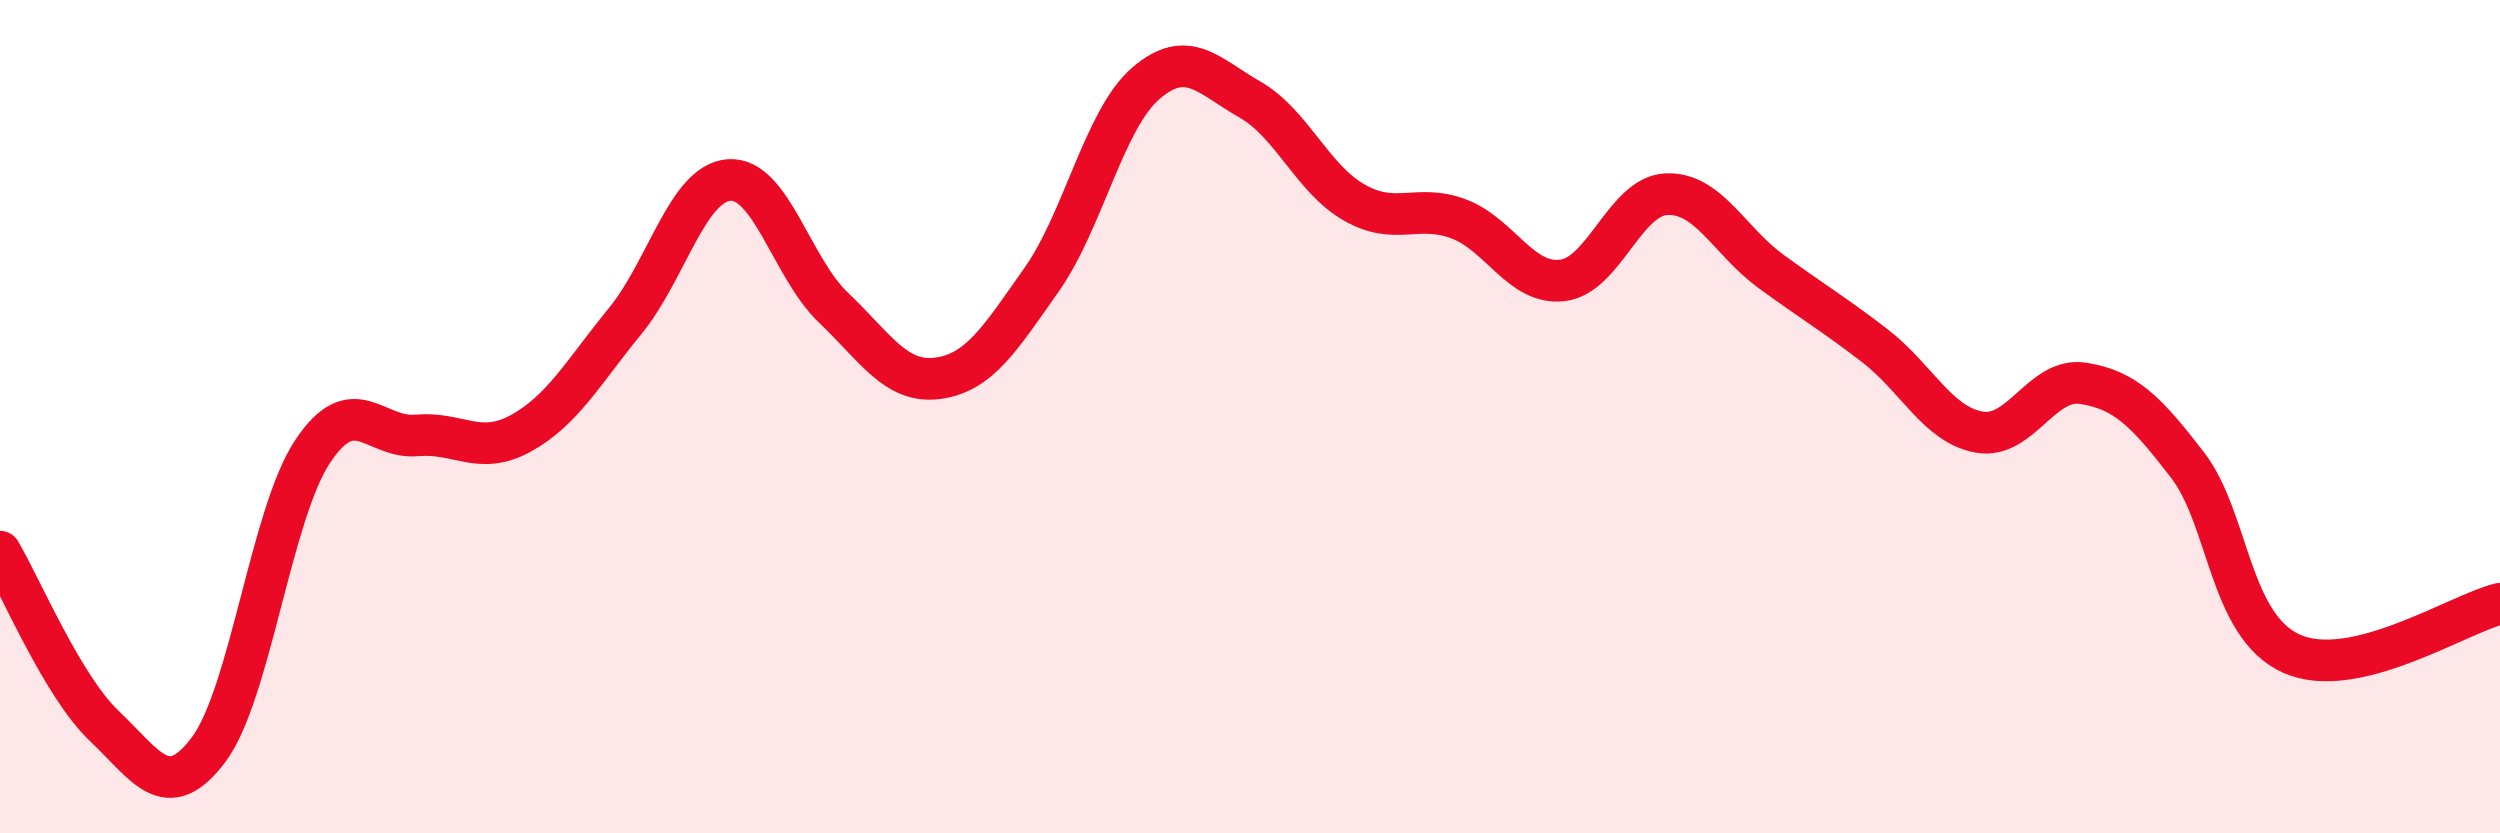 
    <svg width="60" height="20" viewBox="0 0 60 20" xmlns="http://www.w3.org/2000/svg">
      <path
        d="M 0,13.24 C 0.5,14.08 1.5,16.47 2.5,17.42 C 3.5,18.37 4,19.32 5,18 C 6,16.68 6.5,12.35 7.5,10.84 C 8.5,9.33 9,10.54 10,10.45 C 11,10.36 11.5,10.95 12.5,10.4 C 13.5,9.85 14,8.93 15,7.71 C 16,6.49 16.5,4.39 17.5,4.32 C 18.5,4.25 19,6.43 20,7.38 C 21,8.33 21.5,9.21 22.5,9.08 C 23.5,8.95 24,8.13 25,6.71 C 26,5.29 26.5,2.86 27.5,2 C 28.5,1.14 29,1.82 30,2.39 C 31,2.96 31.5,4.29 32.5,4.86 C 33.5,5.43 34,4.88 35,5.25 C 36,5.62 36.5,6.85 37.5,6.73 C 38.5,6.61 39,4.7 40,4.66 C 41,4.62 41.5,5.78 42.5,6.51 C 43.5,7.24 44,7.53 45,8.3 C 46,9.07 46.5,10.19 47.5,10.37 C 48.5,10.55 49,9.04 50,9.2 C 51,9.36 51.5,9.86 52.5,11.16 C 53.5,12.46 53.5,15.02 55,15.69 C 56.5,16.36 59,14.73 60,14.49L60 20L0 20Z"
        fill="#EB0A25"
        opacity="0.1"
        stroke-linecap="round"
        stroke-linejoin="round"
      />
      <path
        d="M 0,13.24 C 0.5,14.08 1.5,16.47 2.5,17.42 C 3.5,18.37 4,19.32 5,18 C 6,16.68 6.5,12.35 7.5,10.84 C 8.5,9.33 9,10.54 10,10.45 C 11,10.36 11.5,10.95 12.5,10.4 C 13.5,9.85 14,8.93 15,7.71 C 16,6.49 16.5,4.39 17.5,4.32 C 18.5,4.25 19,6.43 20,7.38 C 21,8.33 21.5,9.21 22.5,9.08 C 23.5,8.95 24,8.13 25,6.71 C 26,5.29 26.5,2.86 27.5,2 C 28.5,1.14 29,1.82 30,2.39 C 31,2.96 31.5,4.29 32.5,4.86 C 33.5,5.43 34,4.88 35,5.25 C 36,5.62 36.5,6.85 37.5,6.73 C 38.5,6.61 39,4.7 40,4.66 C 41,4.62 41.5,5.78 42.5,6.51 C 43.5,7.24 44,7.53 45,8.3 C 46,9.07 46.5,10.19 47.5,10.37 C 48.5,10.55 49,9.04 50,9.2 C 51,9.36 51.5,9.86 52.5,11.16 C 53.5,12.46 53.5,15.02 55,15.69 C 56.5,16.36 59,14.73 60,14.49"
        stroke="#EB0A25"
        stroke-width="1"
        fill="none"
        stroke-linecap="round"
        stroke-linejoin="round"
      />
    </svg>
  